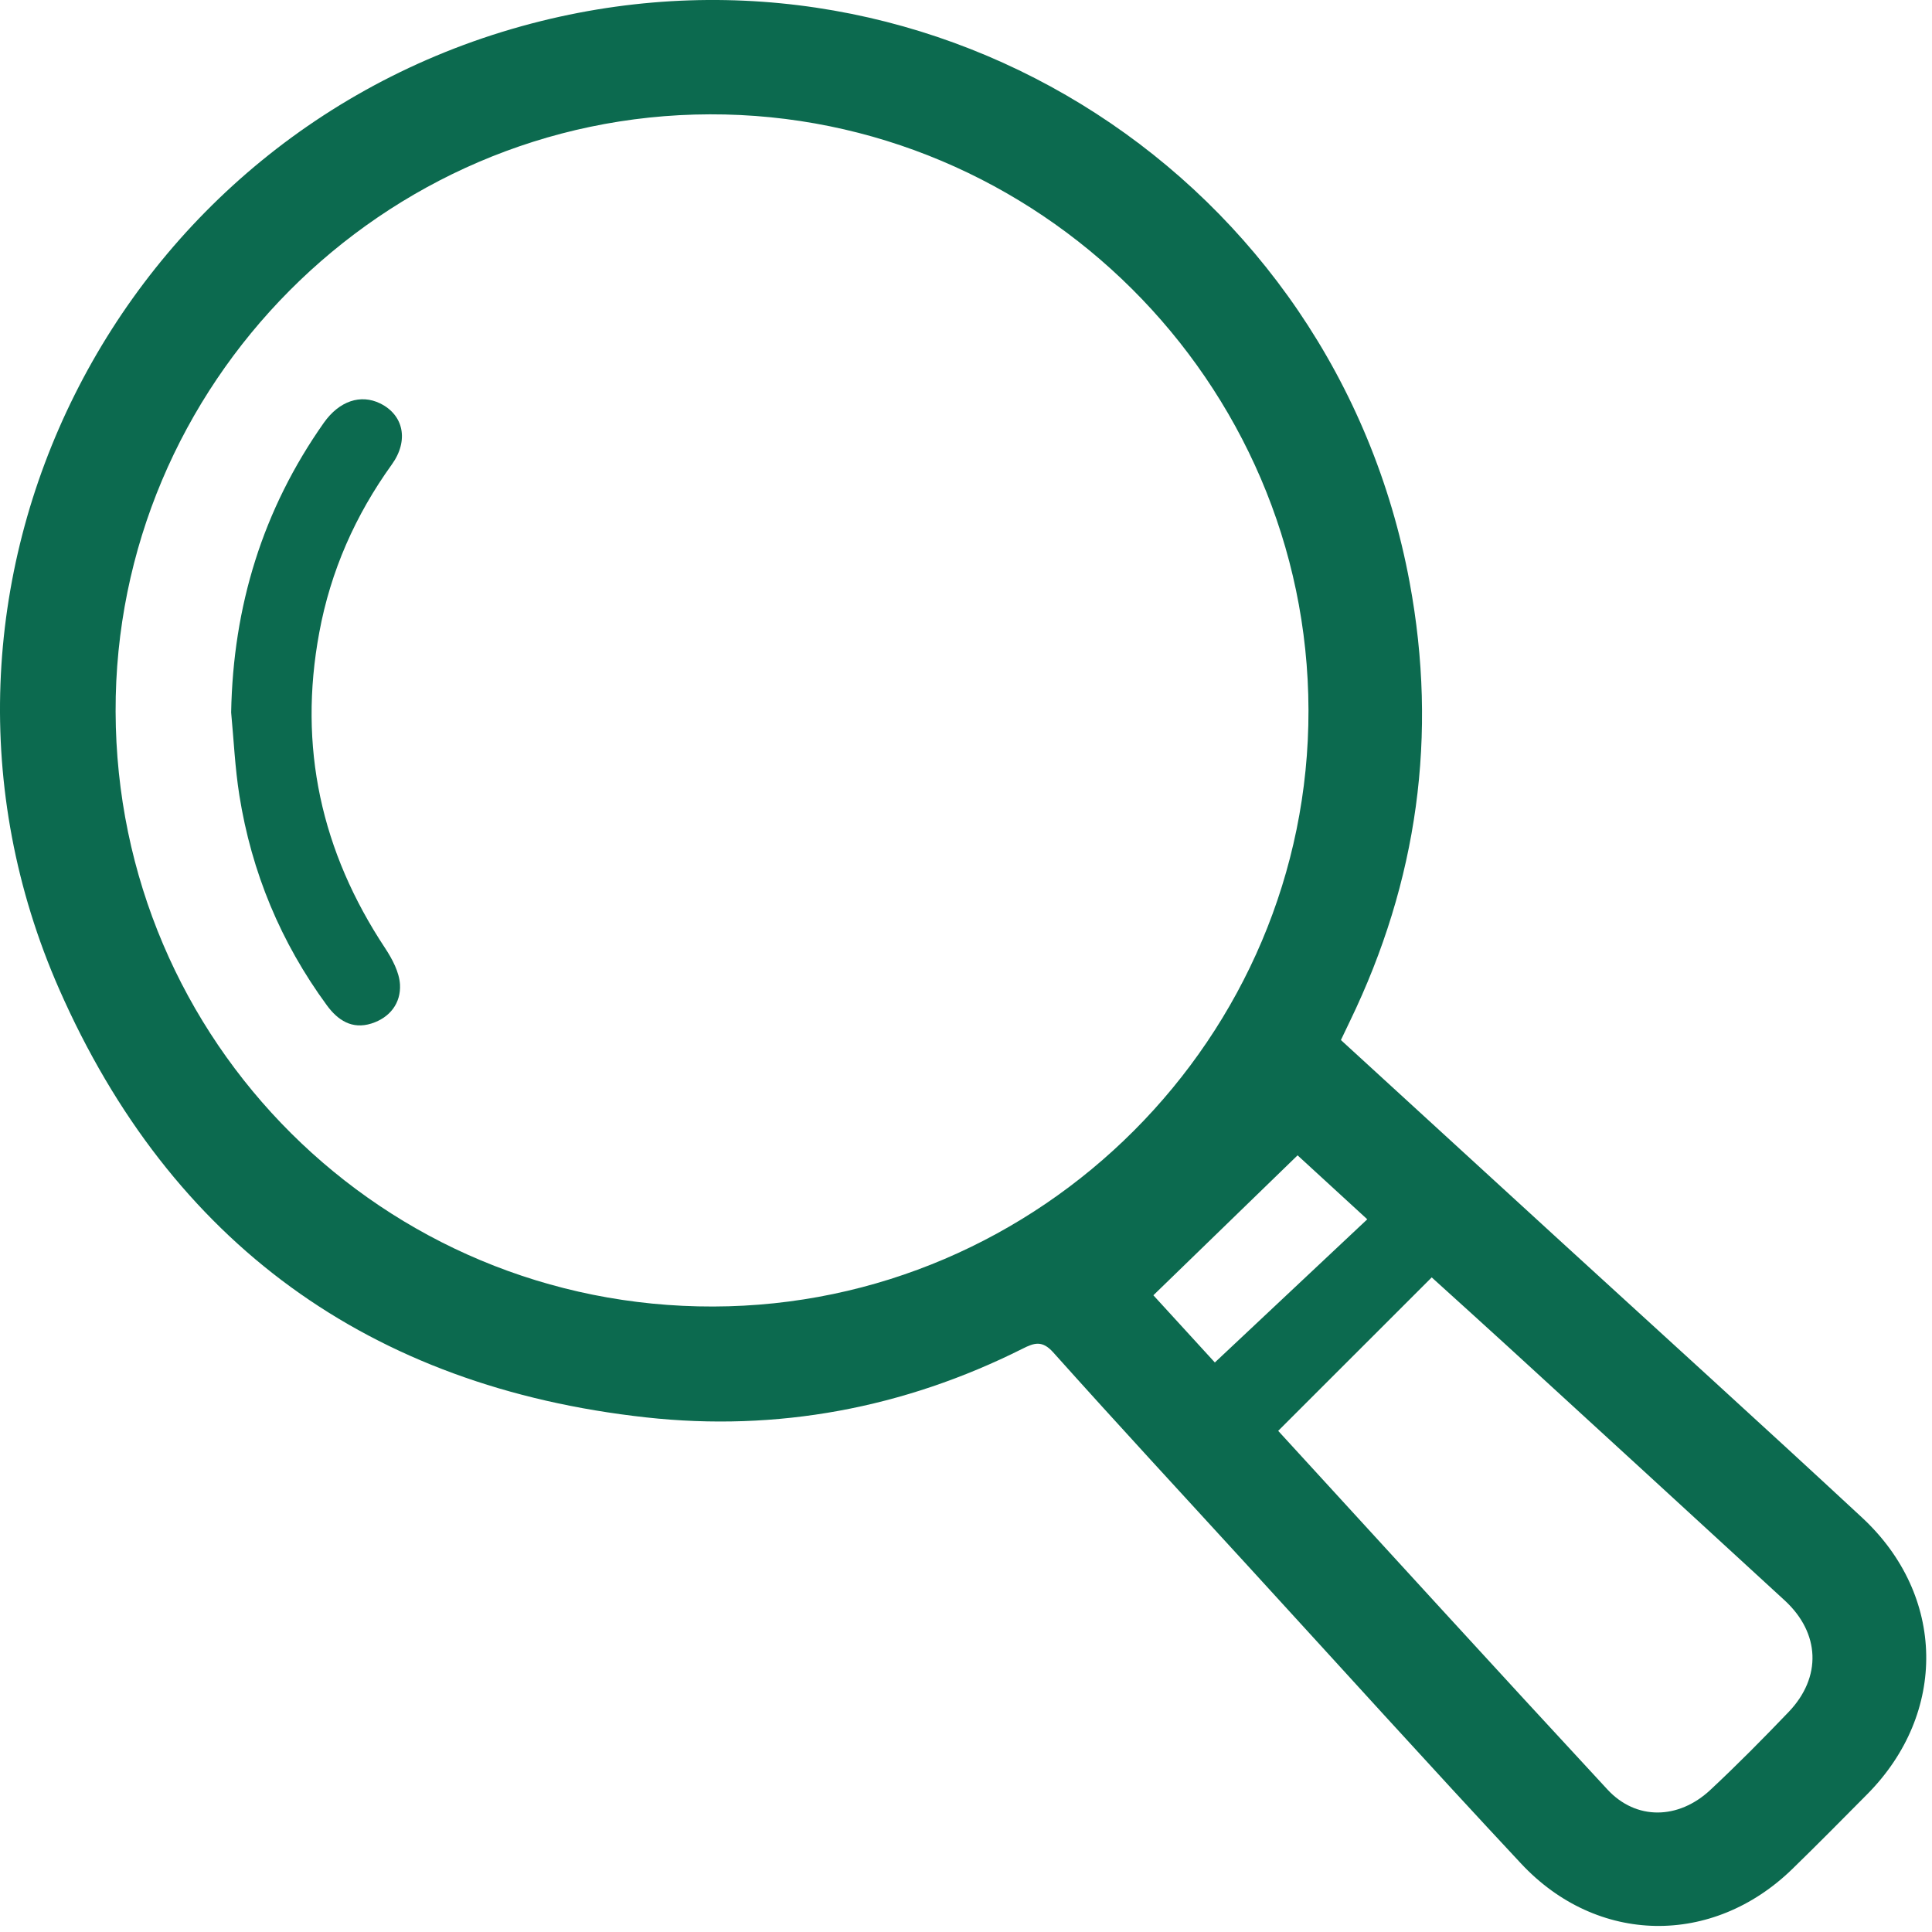 <svg xmlns="http://www.w3.org/2000/svg" xmlns:xlink="http://www.w3.org/1999/xlink" xmlns:serif="http://www.serif.com/" width="100%" height="100%" viewBox="0 0 56 56" xml:space="preserve" style="fill-rule:evenodd;clip-rule:evenodd;stroke-linejoin:round;stroke-miterlimit:2;">    <g transform="matrix(2,0,0,2,39.631,18.838)">        <path d="M0,8.252C-0.358,7.923 -0.695,7.614 -1.01,7.325C-1.712,8.006 -2.399,8.673 -3.1,9.353C-2.775,9.709 -2.454,10.059 -2.209,10.327M-1.291,11.318C0.297,13.051 1.883,14.791 3.482,16.517C3.895,16.963 4.508,16.955 4.972,16.522C5.362,16.158 5.738,15.777 6.107,15.392C6.589,14.888 6.564,14.249 6.049,13.775C4.718,12.551 3.384,11.329 2.05,10.107C1.675,9.764 1.297,9.423 0.934,9.094C0.184,9.844 -0.539,10.567 -1.291,11.318M-18.14,0.895C-18.126,5.681 -14.259,9.529 -9.477,9.516C-4.728,9.504 -0.841,5.608 -0.852,0.871C-0.862,-3.883 -4.775,-7.775 -9.53,-7.762C-14.274,-7.749 -18.155,-3.847 -18.14,0.895M-0.382,5.654C0.679,6.626 1.731,7.59 2.783,8.553C4.247,9.893 5.718,11.226 7.172,12.576C8.386,13.703 8.409,15.409 7.248,16.582C6.887,16.946 6.527,17.311 6.16,17.668C5.005,18.792 3.331,18.77 2.228,17.588C0.896,16.162 -0.413,14.713 -1.731,13.274C-2.673,12.245 -3.621,11.22 -4.552,10.18C-4.711,10.003 -4.827,10.042 -4.997,10.128C-6.718,10.991 -8.555,11.332 -10.452,11.123C-14.456,10.683 -17.34,8.597 -18.959,4.914C-21.506,-0.881 -18.137,-7.584 -11.972,-9.114C-6.223,-10.54 -0.471,-6.825 0.614,-0.979C1.025,1.234 0.729,3.354 -0.251,5.38C-0.293,5.466 -0.334,5.553 -0.382,5.654" style="fill:rgb(12,106,79);fill-rule:nonzero;"></path>    </g>    <g transform="matrix(2,0,0,2,6.7,20.611)">        <path d="M0,0.02C0.028,-1.518 0.457,-2.92 1.343,-4.178C1.567,-4.495 1.877,-4.597 2.159,-4.459C2.5,-4.292 2.579,-3.921 2.328,-3.573C1.799,-2.837 1.442,-2.031 1.277,-1.138C0.969,0.518 1.305,2.036 2.231,3.435C2.335,3.593 2.437,3.784 2.447,3.964C2.461,4.231 2.303,4.442 2.033,4.528C1.751,4.617 1.545,4.48 1.387,4.264C0.719,3.353 0.296,2.336 0.119,1.221C0.056,0.825 0.038,0.421 0,0.02" style="fill:rgb(12,106,79);fill-rule:nonzero;"></path>    </g></svg>